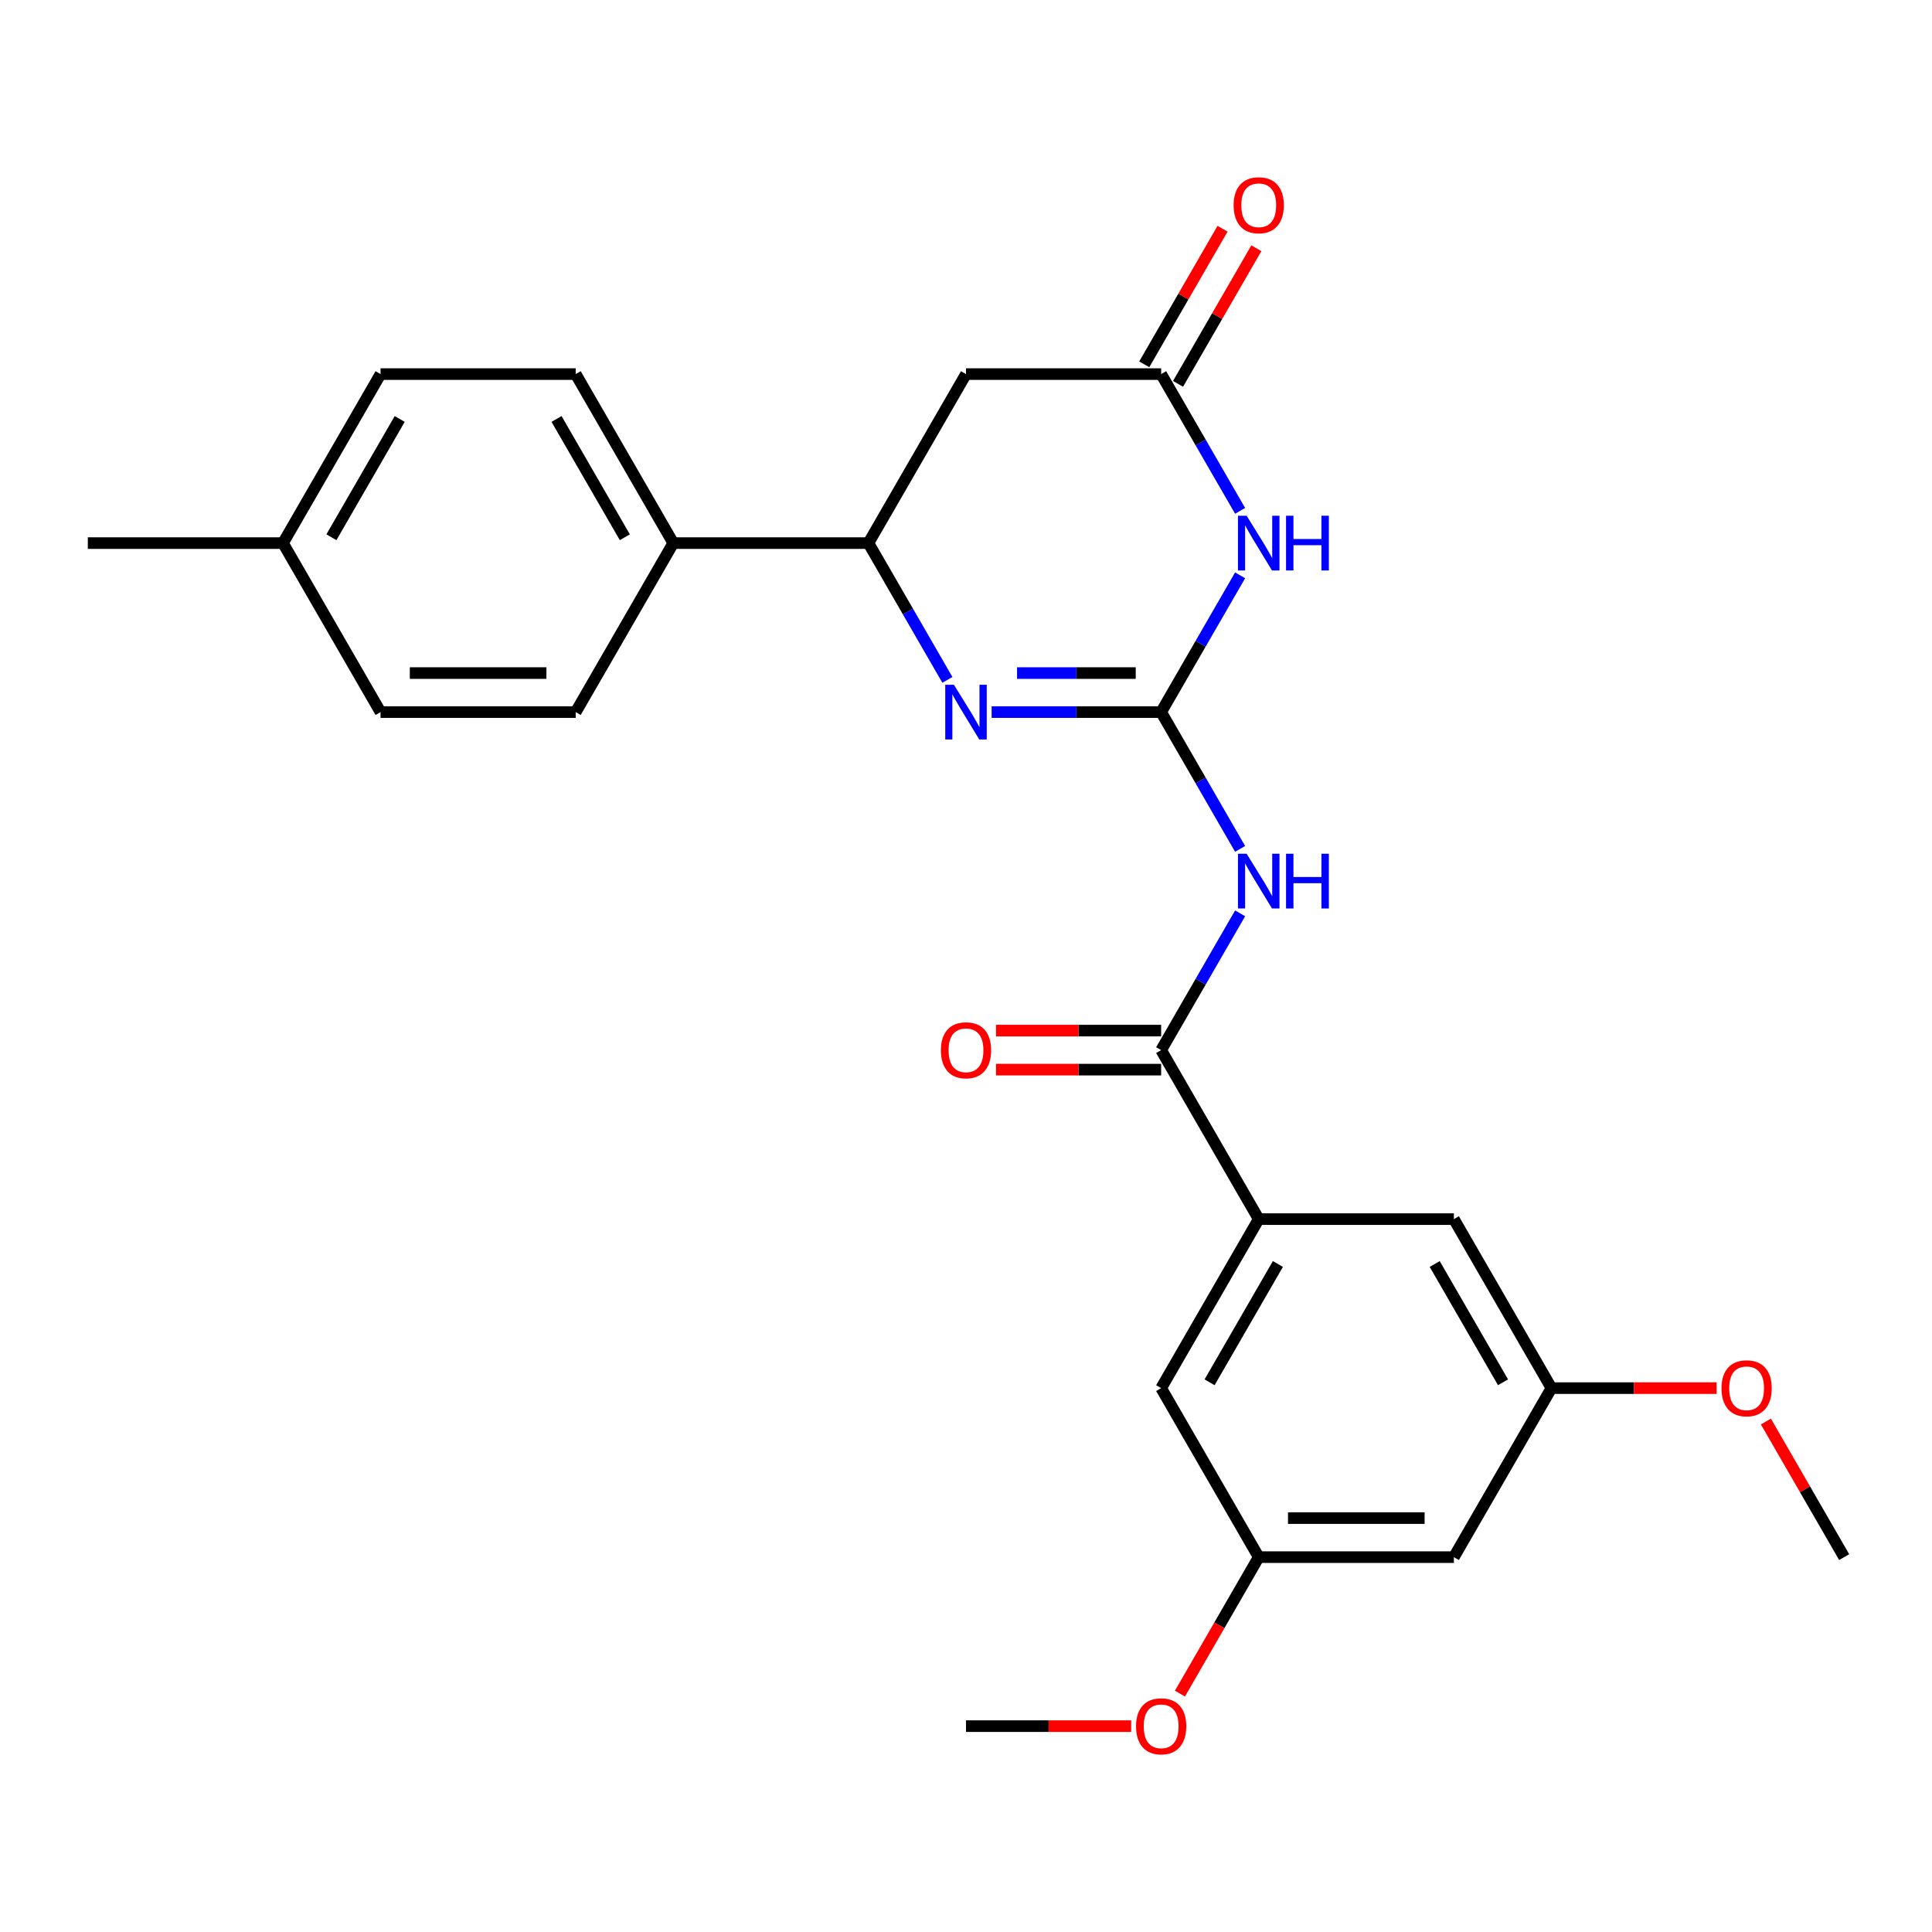 <?xml version='1.0' encoding='iso-8859-1'?>
<svg version='1.1' baseProfile='full'
              xmlns='http://www.w3.org/2000/svg'
                      xmlns:rdkit='http://www.rdkit.org/xml'
                      xmlns:xlink='http://www.w3.org/1999/xlink'
                  xml:space='preserve'
width='1000px' height='1000px' viewBox='0 0 1000 1000'>
<!-- END OF HEADER -->
<rect style='opacity:1.0;fill:#FFFFFF;stroke:none' width='1000' height='1000' x='0' y='0'> </rect>
<path class='bond-0' d='M 601.01,368.584 L 621.446,333.188' style='fill:none;fill-rule:evenodd;stroke:#000000;stroke-width:6px;stroke-linecap:butt;stroke-linejoin:miter;stroke-opacity:1' />
<path class='bond-0' d='M 621.446,333.188 L 641.882,297.792' style='fill:none;fill-rule:evenodd;stroke:#0000FF;stroke-width:6px;stroke-linecap:butt;stroke-linejoin:miter;stroke-opacity:1' />
<path class='bond-1' d='M 601.01,368.584 L 557.138,368.584' style='fill:none;fill-rule:evenodd;stroke:#000000;stroke-width:6px;stroke-linecap:butt;stroke-linejoin:miter;stroke-opacity:1' />
<path class='bond-1' d='M 557.138,368.584 L 513.265,368.584' style='fill:none;fill-rule:evenodd;stroke:#0000FF;stroke-width:6px;stroke-linecap:butt;stroke-linejoin:miter;stroke-opacity:1' />
<path class='bond-1' d='M 587.848,348.382 L 557.138,348.382' style='fill:none;fill-rule:evenodd;stroke:#000000;stroke-width:6px;stroke-linecap:butt;stroke-linejoin:miter;stroke-opacity:1' />
<path class='bond-1' d='M 557.138,348.382 L 526.427,348.382' style='fill:none;fill-rule:evenodd;stroke:#0000FF;stroke-width:6px;stroke-linecap:butt;stroke-linejoin:miter;stroke-opacity:1' />
<path class='bond-2' d='M 601.01,368.584 L 621.446,403.98' style='fill:none;fill-rule:evenodd;stroke:#000000;stroke-width:6px;stroke-linecap:butt;stroke-linejoin:miter;stroke-opacity:1' />
<path class='bond-2' d='M 621.446,403.98 L 641.882,439.376' style='fill:none;fill-rule:evenodd;stroke:#0000FF;stroke-width:6px;stroke-linecap:butt;stroke-linejoin:miter;stroke-opacity:1' />
<path class='bond-4' d='M 641.882,264.421 L 621.446,229.025' style='fill:none;fill-rule:evenodd;stroke:#0000FF;stroke-width:6px;stroke-linecap:butt;stroke-linejoin:miter;stroke-opacity:1' />
<path class='bond-4' d='M 621.446,229.025 L 601.01,193.629' style='fill:none;fill-rule:evenodd;stroke:#000000;stroke-width:6px;stroke-linecap:butt;stroke-linejoin:miter;stroke-opacity:1' />
<path class='bond-5' d='M 490.367,351.899 L 469.931,316.503' style='fill:none;fill-rule:evenodd;stroke:#0000FF;stroke-width:6px;stroke-linecap:butt;stroke-linejoin:miter;stroke-opacity:1' />
<path class='bond-5' d='M 469.931,316.503 L 449.495,281.107' style='fill:none;fill-rule:evenodd;stroke:#000000;stroke-width:6px;stroke-linecap:butt;stroke-linejoin:miter;stroke-opacity:1' />
<path class='bond-3' d='M 641.882,472.747 L 621.446,508.143' style='fill:none;fill-rule:evenodd;stroke:#0000FF;stroke-width:6px;stroke-linecap:butt;stroke-linejoin:miter;stroke-opacity:1' />
<path class='bond-3' d='M 621.446,508.143 L 601.01,543.539' style='fill:none;fill-rule:evenodd;stroke:#000000;stroke-width:6px;stroke-linecap:butt;stroke-linejoin:miter;stroke-opacity:1' />
<path class='bond-7' d='M 601.01,543.539 L 651.515,631.016' style='fill:none;fill-rule:evenodd;stroke:#000000;stroke-width:6px;stroke-linecap:butt;stroke-linejoin:miter;stroke-opacity:1' />
<path class='bond-11' d='M 601.01,533.438 L 558.268,533.438' style='fill:none;fill-rule:evenodd;stroke:#000000;stroke-width:6px;stroke-linecap:butt;stroke-linejoin:miter;stroke-opacity:1' />
<path class='bond-11' d='M 558.268,533.438 L 515.525,533.438' style='fill:none;fill-rule:evenodd;stroke:#FF0000;stroke-width:6px;stroke-linecap:butt;stroke-linejoin:miter;stroke-opacity:1' />
<path class='bond-11' d='M 601.01,553.64 L 558.268,553.64' style='fill:none;fill-rule:evenodd;stroke:#000000;stroke-width:6px;stroke-linecap:butt;stroke-linejoin:miter;stroke-opacity:1' />
<path class='bond-11' d='M 558.268,553.64 L 515.525,553.64' style='fill:none;fill-rule:evenodd;stroke:#FF0000;stroke-width:6px;stroke-linecap:butt;stroke-linejoin:miter;stroke-opacity:1' />
<path class='bond-12' d='M 609.758,198.68 L 630.021,163.584' style='fill:none;fill-rule:evenodd;stroke:#000000;stroke-width:6px;stroke-linecap:butt;stroke-linejoin:miter;stroke-opacity:1' />
<path class='bond-12' d='M 630.021,163.584 L 650.283,128.488' style='fill:none;fill-rule:evenodd;stroke:#FF0000;stroke-width:6px;stroke-linecap:butt;stroke-linejoin:miter;stroke-opacity:1' />
<path class='bond-12' d='M 592.262,188.579 L 612.525,153.483' style='fill:none;fill-rule:evenodd;stroke:#000000;stroke-width:6px;stroke-linecap:butt;stroke-linejoin:miter;stroke-opacity:1' />
<path class='bond-12' d='M 612.525,153.483 L 632.788,118.387' style='fill:none;fill-rule:evenodd;stroke:#FF0000;stroke-width:6px;stroke-linecap:butt;stroke-linejoin:miter;stroke-opacity:1' />
<path class='bond-26' d='M 601.01,193.629 L 500,193.629' style='fill:none;fill-rule:evenodd;stroke:#000000;stroke-width:6px;stroke-linecap:butt;stroke-linejoin:miter;stroke-opacity:1' />
<path class='bond-6' d='M 449.495,281.107 L 500,193.629' style='fill:none;fill-rule:evenodd;stroke:#000000;stroke-width:6px;stroke-linecap:butt;stroke-linejoin:miter;stroke-opacity:1' />
<path class='bond-8' d='M 449.495,281.107 L 348.485,281.107' style='fill:none;fill-rule:evenodd;stroke:#000000;stroke-width:6px;stroke-linecap:butt;stroke-linejoin:miter;stroke-opacity:1' />
<path class='bond-9' d='M 651.515,631.016 L 601.01,718.493' style='fill:none;fill-rule:evenodd;stroke:#000000;stroke-width:6px;stroke-linecap:butt;stroke-linejoin:miter;stroke-opacity:1' />
<path class='bond-9' d='M 661.435,654.239 L 626.081,715.473' style='fill:none;fill-rule:evenodd;stroke:#000000;stroke-width:6px;stroke-linecap:butt;stroke-linejoin:miter;stroke-opacity:1' />
<path class='bond-10' d='M 651.515,631.016 L 752.525,631.016' style='fill:none;fill-rule:evenodd;stroke:#000000;stroke-width:6px;stroke-linecap:butt;stroke-linejoin:miter;stroke-opacity:1' />
<path class='bond-16' d='M 348.485,281.107 L 297.98,193.629' style='fill:none;fill-rule:evenodd;stroke:#000000;stroke-width:6px;stroke-linecap:butt;stroke-linejoin:miter;stroke-opacity:1' />
<path class='bond-16' d='M 323.414,278.086 L 288.06,216.852' style='fill:none;fill-rule:evenodd;stroke:#000000;stroke-width:6px;stroke-linecap:butt;stroke-linejoin:miter;stroke-opacity:1' />
<path class='bond-17' d='M 348.485,281.107 L 297.98,368.584' style='fill:none;fill-rule:evenodd;stroke:#000000;stroke-width:6px;stroke-linecap:butt;stroke-linejoin:miter;stroke-opacity:1' />
<path class='bond-15' d='M 601.01,718.493 L 651.515,805.971' style='fill:none;fill-rule:evenodd;stroke:#000000;stroke-width:6px;stroke-linecap:butt;stroke-linejoin:miter;stroke-opacity:1' />
<path class='bond-14' d='M 752.525,631.016 L 803.03,718.493' style='fill:none;fill-rule:evenodd;stroke:#000000;stroke-width:6px;stroke-linecap:butt;stroke-linejoin:miter;stroke-opacity:1' />
<path class='bond-14' d='M 742.606,654.239 L 777.959,715.473' style='fill:none;fill-rule:evenodd;stroke:#000000;stroke-width:6px;stroke-linecap:butt;stroke-linejoin:miter;stroke-opacity:1' />
<path class='bond-13' d='M 752.525,805.971 L 803.03,718.493' style='fill:none;fill-rule:evenodd;stroke:#000000;stroke-width:6px;stroke-linecap:butt;stroke-linejoin:miter;stroke-opacity:1' />
<path class='bond-27' d='M 752.525,805.971 L 651.515,805.971' style='fill:none;fill-rule:evenodd;stroke:#000000;stroke-width:6px;stroke-linecap:butt;stroke-linejoin:miter;stroke-opacity:1' />
<path class='bond-27' d='M 737.374,785.769 L 666.667,785.769' style='fill:none;fill-rule:evenodd;stroke:#000000;stroke-width:6px;stroke-linecap:butt;stroke-linejoin:miter;stroke-opacity:1' />
<path class='bond-21' d='M 803.03,718.493 L 845.773,718.493' style='fill:none;fill-rule:evenodd;stroke:#000000;stroke-width:6px;stroke-linecap:butt;stroke-linejoin:miter;stroke-opacity:1' />
<path class='bond-21' d='M 845.773,718.493 L 888.515,718.493' style='fill:none;fill-rule:evenodd;stroke:#FF0000;stroke-width:6px;stroke-linecap:butt;stroke-linejoin:miter;stroke-opacity:1' />
<path class='bond-22' d='M 651.515,805.971 L 631.125,841.287' style='fill:none;fill-rule:evenodd;stroke:#000000;stroke-width:6px;stroke-linecap:butt;stroke-linejoin:miter;stroke-opacity:1' />
<path class='bond-22' d='M 631.125,841.287 L 610.736,876.603' style='fill:none;fill-rule:evenodd;stroke:#FF0000;stroke-width:6px;stroke-linecap:butt;stroke-linejoin:miter;stroke-opacity:1' />
<path class='bond-18' d='M 297.98,193.629 L 196.97,193.629' style='fill:none;fill-rule:evenodd;stroke:#000000;stroke-width:6px;stroke-linecap:butt;stroke-linejoin:miter;stroke-opacity:1' />
<path class='bond-19' d='M 297.98,368.584 L 196.97,368.584' style='fill:none;fill-rule:evenodd;stroke:#000000;stroke-width:6px;stroke-linecap:butt;stroke-linejoin:miter;stroke-opacity:1' />
<path class='bond-19' d='M 282.828,348.382 L 212.121,348.382' style='fill:none;fill-rule:evenodd;stroke:#000000;stroke-width:6px;stroke-linecap:butt;stroke-linejoin:miter;stroke-opacity:1' />
<path class='bond-28' d='M 196.97,193.629 L 146.465,281.107' style='fill:none;fill-rule:evenodd;stroke:#000000;stroke-width:6px;stroke-linecap:butt;stroke-linejoin:miter;stroke-opacity:1' />
<path class='bond-28' d='M 206.889,216.852 L 171.536,278.086' style='fill:none;fill-rule:evenodd;stroke:#000000;stroke-width:6px;stroke-linecap:butt;stroke-linejoin:miter;stroke-opacity:1' />
<path class='bond-20' d='M 196.97,368.584 L 146.465,281.107' style='fill:none;fill-rule:evenodd;stroke:#000000;stroke-width:6px;stroke-linecap:butt;stroke-linejoin:miter;stroke-opacity:1' />
<path class='bond-23' d='M 146.465,281.107 L 45.455,281.107' style='fill:none;fill-rule:evenodd;stroke:#000000;stroke-width:6px;stroke-linecap:butt;stroke-linejoin:miter;stroke-opacity:1' />
<path class='bond-24' d='M 914.02,735.779 L 934.283,770.875' style='fill:none;fill-rule:evenodd;stroke:#FF0000;stroke-width:6px;stroke-linecap:butt;stroke-linejoin:miter;stroke-opacity:1' />
<path class='bond-24' d='M 934.283,770.875 L 954.545,805.971' style='fill:none;fill-rule:evenodd;stroke:#000000;stroke-width:6px;stroke-linecap:butt;stroke-linejoin:miter;stroke-opacity:1' />
<path class='bond-25' d='M 585.485,893.448 L 542.742,893.448' style='fill:none;fill-rule:evenodd;stroke:#FF0000;stroke-width:6px;stroke-linecap:butt;stroke-linejoin:miter;stroke-opacity:1' />
<path class='bond-25' d='M 542.742,893.448 L 500,893.448' style='fill:none;fill-rule:evenodd;stroke:#000000;stroke-width:6px;stroke-linecap:butt;stroke-linejoin:miter;stroke-opacity:1' />
<path  class='atom-1' d='M 645.255 266.947
L 654.535 281.947
Q 655.455 283.427, 656.935 286.107
Q 658.415 288.787, 658.495 288.947
L 658.495 266.947
L 662.255 266.947
L 662.255 295.267
L 658.375 295.267
L 648.415 278.867
Q 647.255 276.947, 646.015 274.747
Q 644.815 272.547, 644.455 271.867
L 644.455 295.267
L 640.775 295.267
L 640.775 266.947
L 645.255 266.947
' fill='#0000FF'/>
<path  class='atom-1' d='M 665.655 266.947
L 669.495 266.947
L 669.495 278.987
L 683.975 278.987
L 683.975 266.947
L 687.815 266.947
L 687.815 295.267
L 683.975 295.267
L 683.975 282.187
L 669.495 282.187
L 669.495 295.267
L 665.655 295.267
L 665.655 266.947
' fill='#0000FF'/>
<path  class='atom-2' d='M 493.74 354.424
L 503.02 369.424
Q 503.94 370.904, 505.42 373.584
Q 506.9 376.264, 506.98 376.424
L 506.98 354.424
L 510.74 354.424
L 510.74 382.744
L 506.86 382.744
L 496.9 366.344
Q 495.74 364.424, 494.5 362.224
Q 493.3 360.024, 492.94 359.344
L 492.94 382.744
L 489.26 382.744
L 489.26 354.424
L 493.74 354.424
' fill='#0000FF'/>
<path  class='atom-3' d='M 645.255 441.901
L 654.535 456.901
Q 655.455 458.381, 656.935 461.061
Q 658.415 463.741, 658.495 463.901
L 658.495 441.901
L 662.255 441.901
L 662.255 470.221
L 658.375 470.221
L 648.415 453.821
Q 647.255 451.901, 646.015 449.701
Q 644.815 447.501, 644.455 446.821
L 644.455 470.221
L 640.775 470.221
L 640.775 441.901
L 645.255 441.901
' fill='#0000FF'/>
<path  class='atom-3' d='M 665.655 441.901
L 669.495 441.901
L 669.495 453.941
L 683.975 453.941
L 683.975 441.901
L 687.815 441.901
L 687.815 470.221
L 683.975 470.221
L 683.975 457.141
L 669.495 457.141
L 669.495 470.221
L 665.655 470.221
L 665.655 441.901
' fill='#0000FF'/>
<path  class='atom-12' d='M 487 543.619
Q 487 536.819, 490.36 533.019
Q 493.72 529.219, 500 529.219
Q 506.28 529.219, 509.64 533.019
Q 513 536.819, 513 543.619
Q 513 550.499, 509.6 554.419
Q 506.2 558.299, 500 558.299
Q 493.76 558.299, 490.36 554.419
Q 487 550.539, 487 543.619
M 500 555.099
Q 504.32 555.099, 506.64 552.219
Q 509 549.299, 509 543.619
Q 509 538.059, 506.64 535.259
Q 504.32 532.419, 500 532.419
Q 495.68 532.419, 493.32 535.219
Q 491 538.019, 491 543.619
Q 491 549.339, 493.32 552.219
Q 495.68 555.099, 500 555.099
' fill='#FF0000'/>
<path  class='atom-13' d='M 638.515 106.232
Q 638.515 99.432, 641.875 95.632
Q 645.235 91.832, 651.515 91.832
Q 657.795 91.832, 661.155 95.632
Q 664.515 99.432, 664.515 106.232
Q 664.515 113.112, 661.115 117.032
Q 657.715 120.912, 651.515 120.912
Q 645.275 120.912, 641.875 117.032
Q 638.515 113.152, 638.515 106.232
M 651.515 117.712
Q 655.835 117.712, 658.155 114.832
Q 660.515 111.912, 660.515 106.232
Q 660.515 100.672, 658.155 97.872
Q 655.835 95.032, 651.515 95.032
Q 647.195 95.032, 644.835 97.832
Q 642.515 100.632, 642.515 106.232
Q 642.515 111.952, 644.835 114.832
Q 647.195 117.712, 651.515 117.712
' fill='#FF0000'/>
<path  class='atom-22' d='M 891.04 718.573
Q 891.04 711.773, 894.4 707.973
Q 897.76 704.173, 904.04 704.173
Q 910.32 704.173, 913.68 707.973
Q 917.04 711.773, 917.04 718.573
Q 917.04 725.453, 913.64 729.373
Q 910.24 733.253, 904.04 733.253
Q 897.8 733.253, 894.4 729.373
Q 891.04 725.493, 891.04 718.573
M 904.04 730.053
Q 908.36 730.053, 910.68 727.173
Q 913.04 724.253, 913.04 718.573
Q 913.04 713.013, 910.68 710.213
Q 908.36 707.373, 904.04 707.373
Q 899.72 707.373, 897.36 710.173
Q 895.04 712.973, 895.04 718.573
Q 895.04 724.293, 897.36 727.173
Q 899.72 730.053, 904.04 730.053
' fill='#FF0000'/>
<path  class='atom-23' d='M 588.01 893.528
Q 588.01 886.728, 591.37 882.928
Q 594.73 879.128, 601.01 879.128
Q 607.29 879.128, 610.65 882.928
Q 614.01 886.728, 614.01 893.528
Q 614.01 900.408, 610.61 904.328
Q 607.21 908.208, 601.01 908.208
Q 594.77 908.208, 591.37 904.328
Q 588.01 900.448, 588.01 893.528
M 601.01 905.008
Q 605.33 905.008, 607.65 902.128
Q 610.01 899.208, 610.01 893.528
Q 610.01 887.968, 607.65 885.168
Q 605.33 882.328, 601.01 882.328
Q 596.69 882.328, 594.33 885.128
Q 592.01 887.928, 592.01 893.528
Q 592.01 899.248, 594.33 902.128
Q 596.69 905.008, 601.01 905.008
' fill='#FF0000'/>
</svg>
